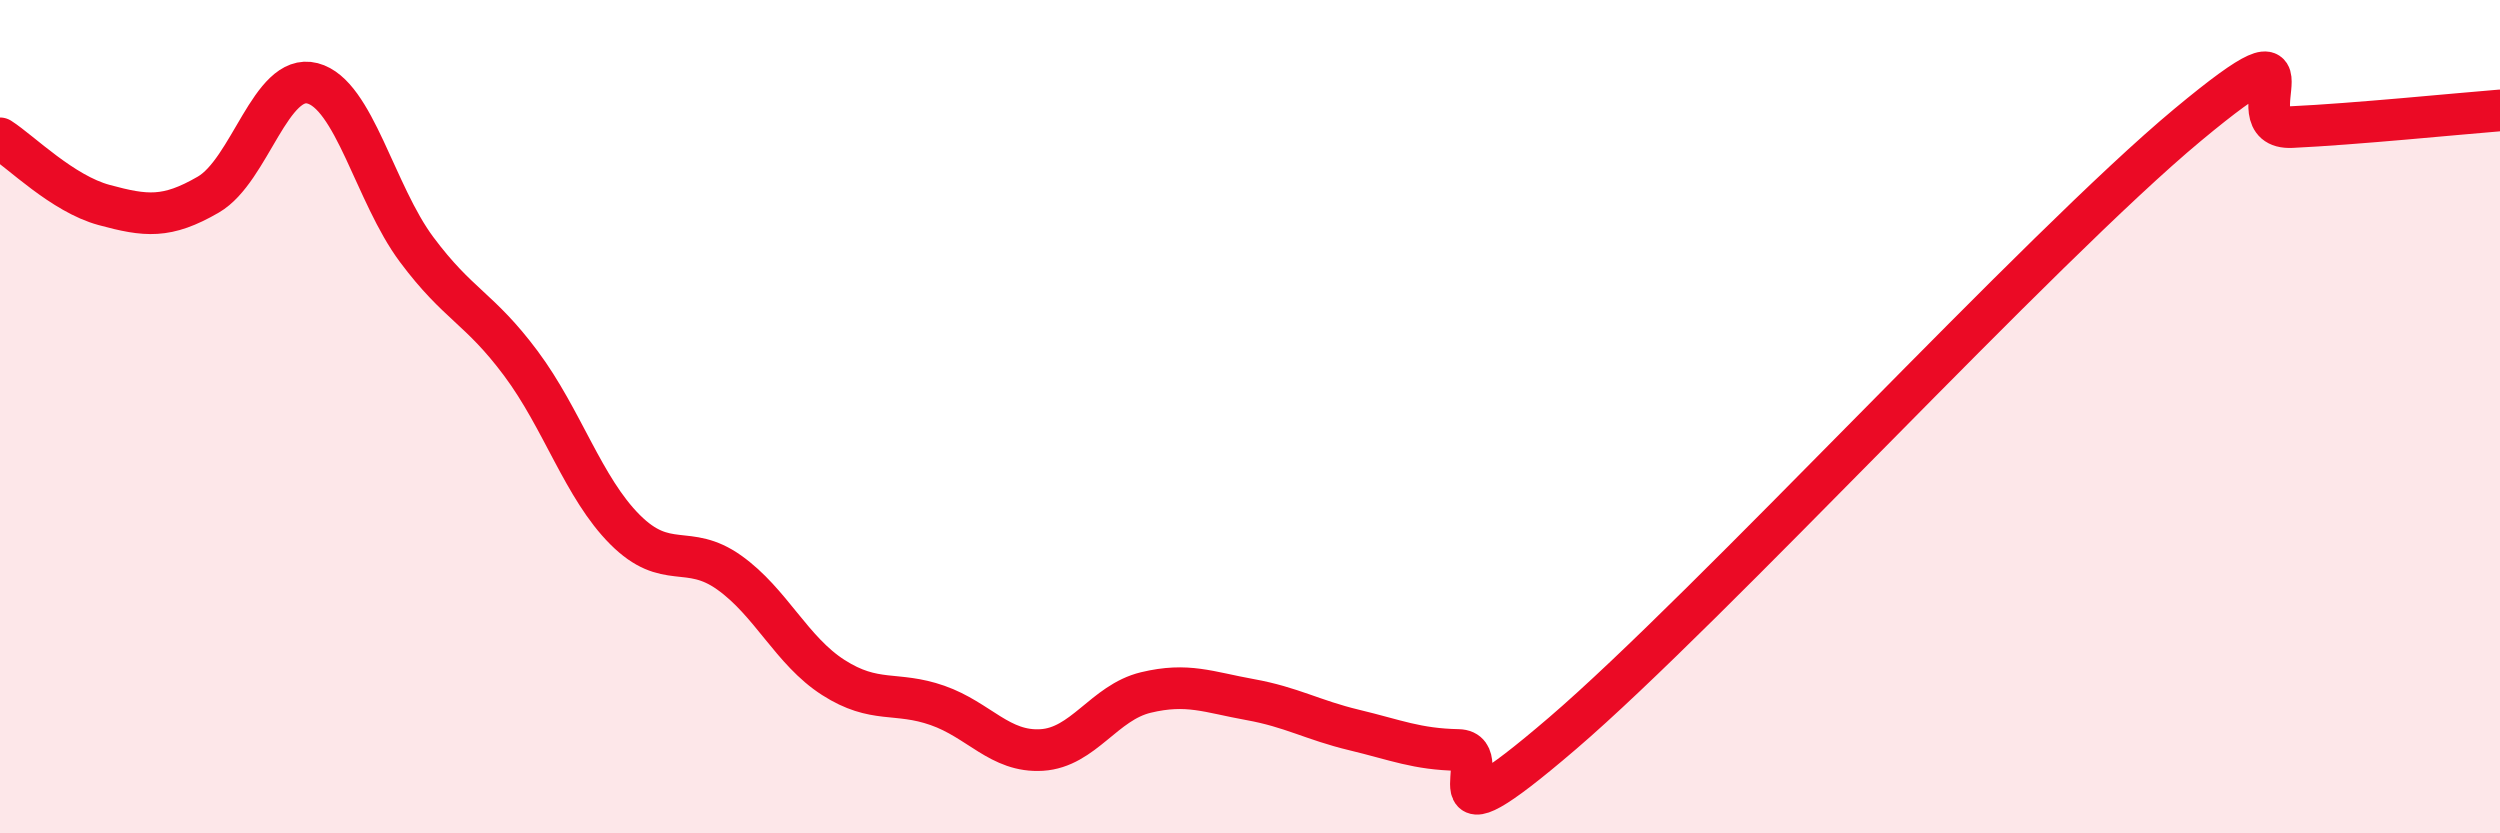 
    <svg width="60" height="20" viewBox="0 0 60 20" xmlns="http://www.w3.org/2000/svg">
      <path
        d="M 0,3.32 C 0.5,3.64 1.5,4.65 2.5,4.92 C 3.5,5.19 4,5.25 5,4.67 C 6,4.09 6.5,1.74 7.5,2 C 8.5,2.26 9,4.65 10,5.99 C 11,7.33 11.5,7.38 12.5,8.72 C 13.5,10.06 14,11.71 15,12.71 C 16,13.71 16.5,13.03 17.5,13.74 C 18.5,14.45 19,15.62 20,16.26 C 21,16.9 21.5,16.58 22.5,16.93 C 23.5,17.28 24,18.06 25,18 C 26,17.94 26.5,16.86 27.5,16.62 C 28.5,16.38 29,16.61 30,16.79 C 31,16.97 31.5,17.28 32.5,17.52 C 33.5,17.76 34,17.98 35,18 C 36,18.02 34,20.6 37.5,17.6 C 41,14.6 49,5.91 52.5,3 C 56,0.09 53.5,3.12 55,3.05 C 56.5,2.98 59,2.73 60,2.65L60 20L0 20Z"
        fill="#EB0A25"
        opacity="0.1"
        stroke-linecap="round"
        stroke-linejoin="round"
      />
      <path
        d="M 0,3.32 C 0.5,3.64 1.5,4.65 2.5,4.92 C 3.5,5.19 4,5.25 5,4.67 C 6,4.09 6.5,1.74 7.5,2 C 8.5,2.26 9,4.65 10,5.99 C 11,7.33 11.5,7.38 12.5,8.72 C 13.5,10.06 14,11.71 15,12.71 C 16,13.71 16.5,13.03 17.5,13.74 C 18.5,14.45 19,15.62 20,16.26 C 21,16.9 21.5,16.58 22.5,16.93 C 23.5,17.28 24,18.06 25,18 C 26,17.94 26.5,16.86 27.5,16.62 C 28.5,16.38 29,16.61 30,16.79 C 31,16.97 31.5,17.28 32.5,17.52 C 33.5,17.76 34,17.98 35,18 C 36,18.02 34,20.6 37.5,17.6 C 41,14.6 49,5.91 52.5,3 C 56,0.09 53.5,3.12 55,3.05 C 56.5,2.98 59,2.73 60,2.65"
        stroke="#EB0A25"
        stroke-width="1"
        fill="none"
        stroke-linecap="round"
        stroke-linejoin="round"
      />
    </svg>
  